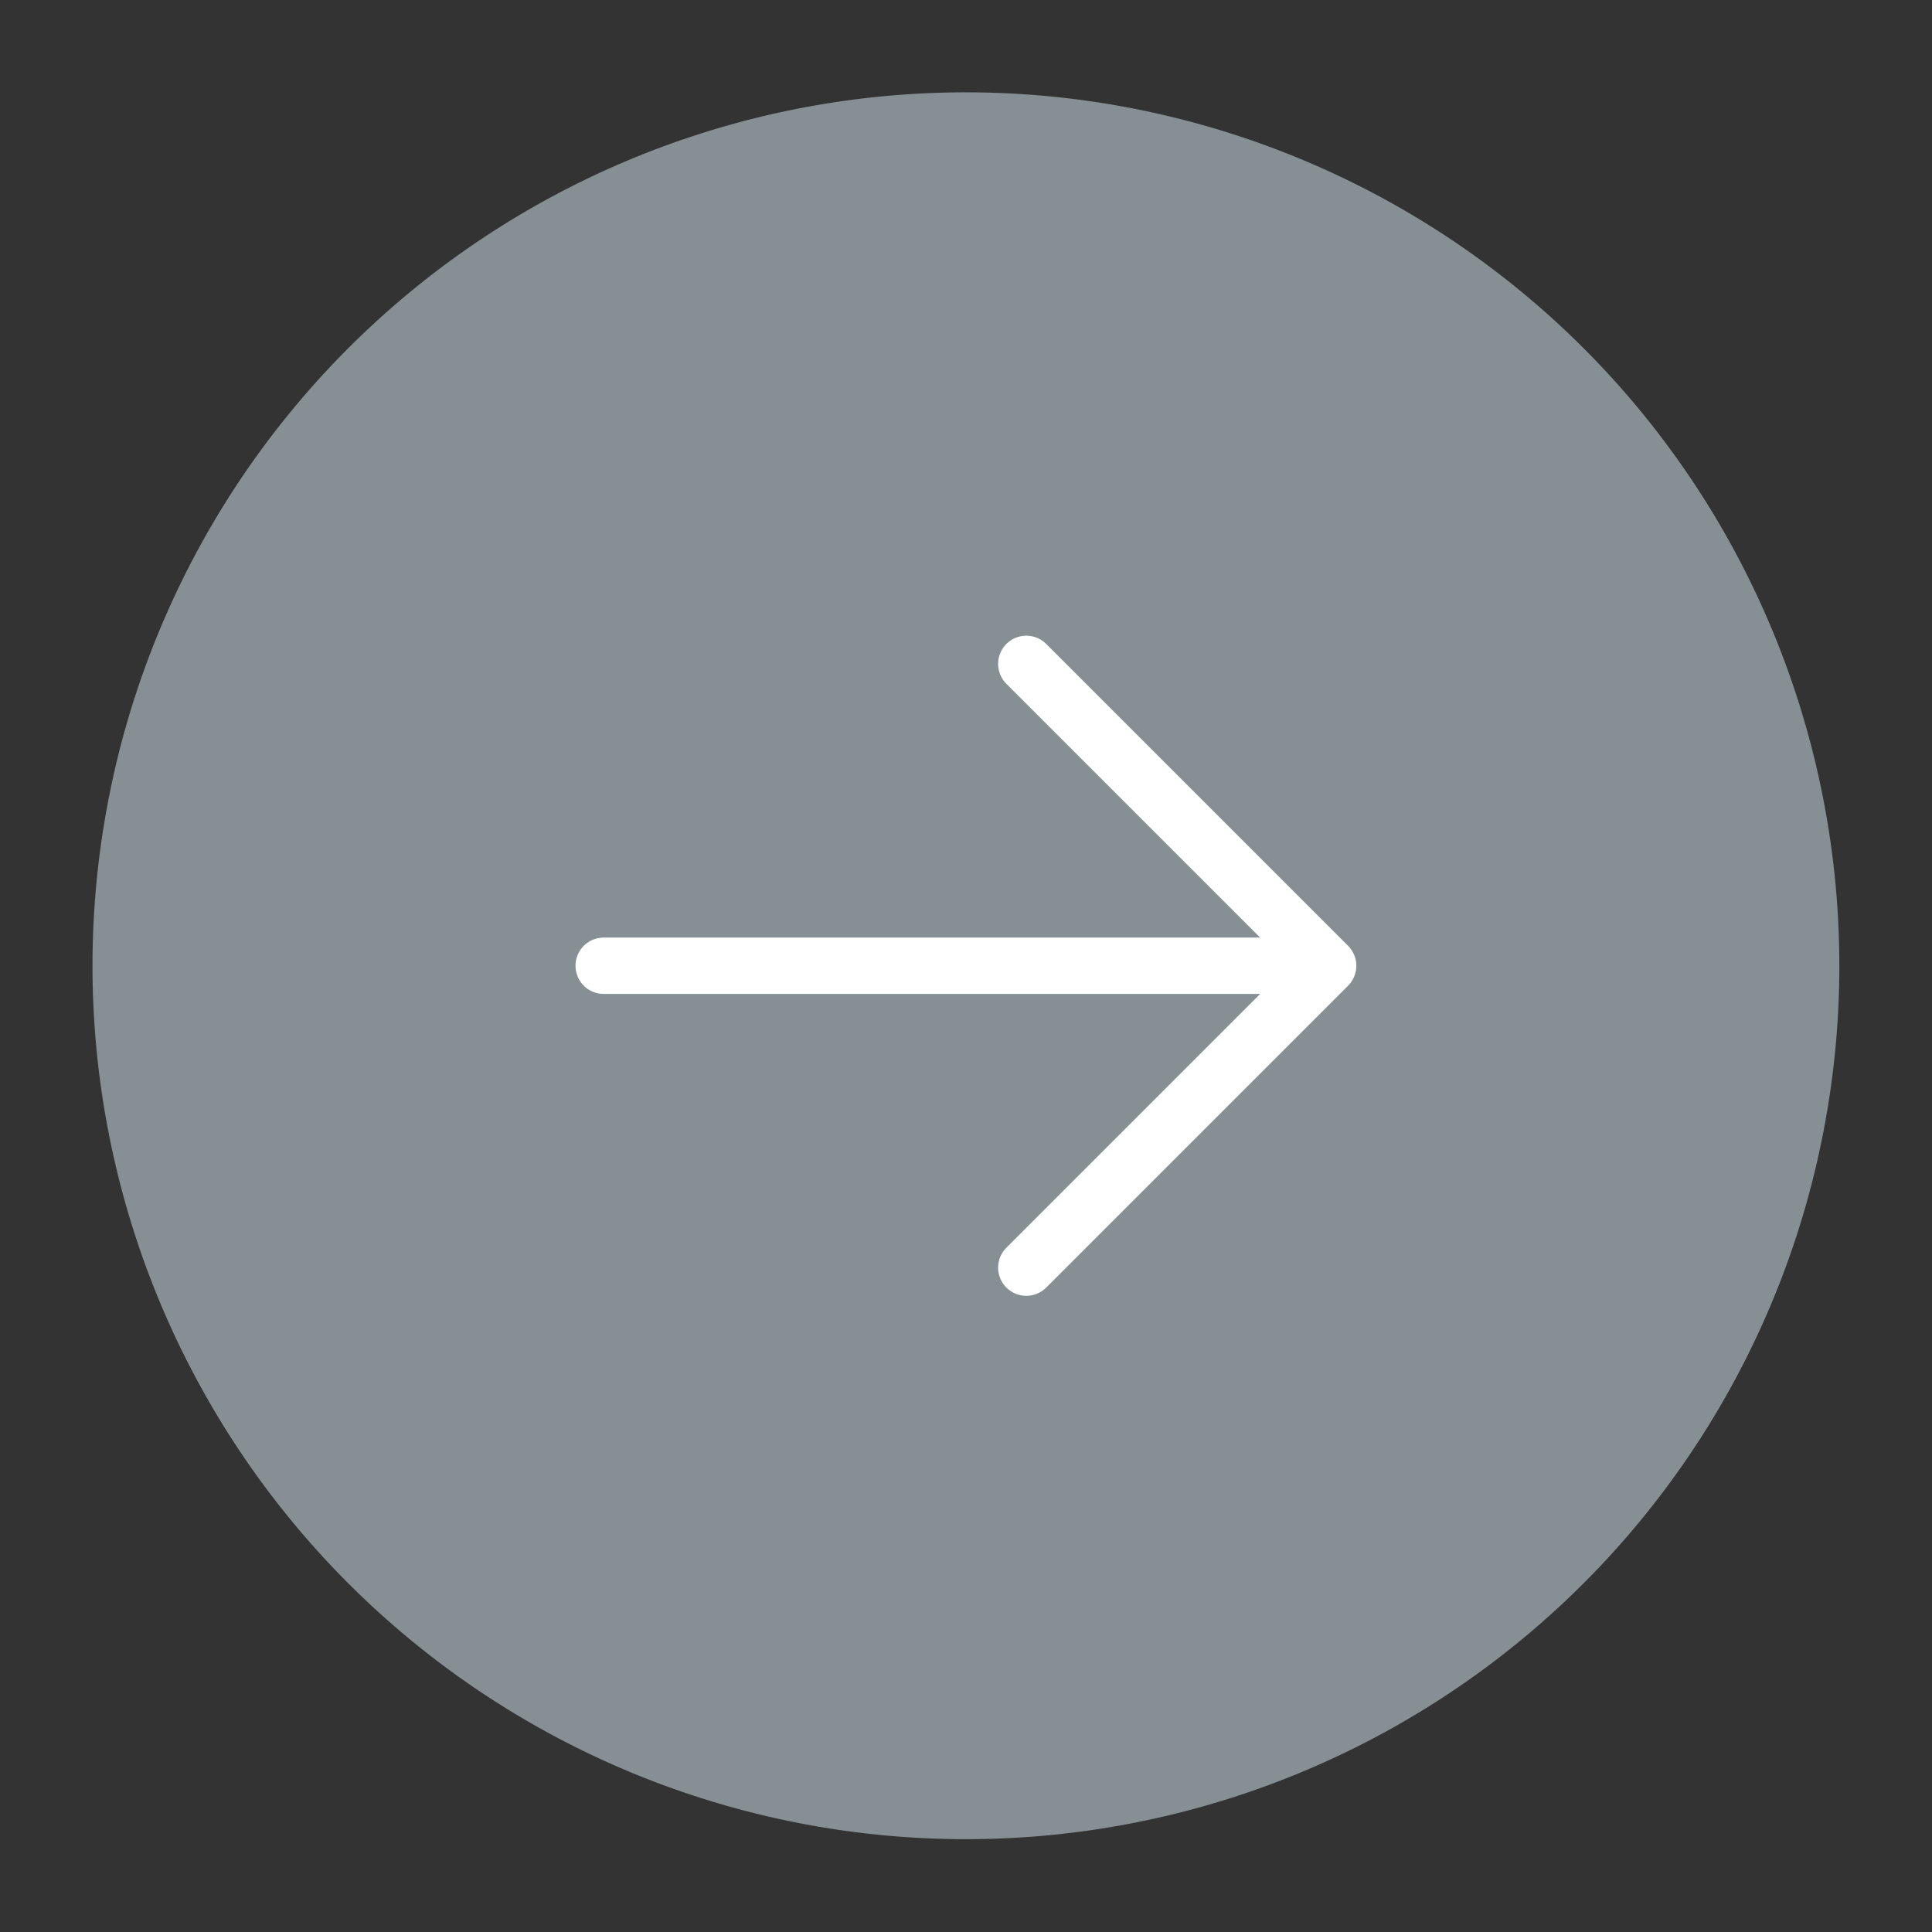 <svg viewBox="0 0 24 24" fill="none" xmlns="http://www.w3.org/2000/svg" id="arrow-right-trust" width="42" height="42">
    <rect x="0" y="0" width="24" height="24" fill="#333333" stroke="none"/>
    <path d="M22.499 11.997a10.5 10.5 0 1 1-21 0 10.5 10.5 0 0 1 21 0v0Z" stroke="#858F94" fill="#858F94" stroke-width="0.7" stroke-linecap="round" stroke-linejoin="round"/>
    <path d="M16.499 11.997h-9m5.25 3.75 3.75-3.75-3.75-3.75" stroke="white" stroke-width="0.7" stroke-linecap="round" stroke-linejoin="round"/>
</svg>
